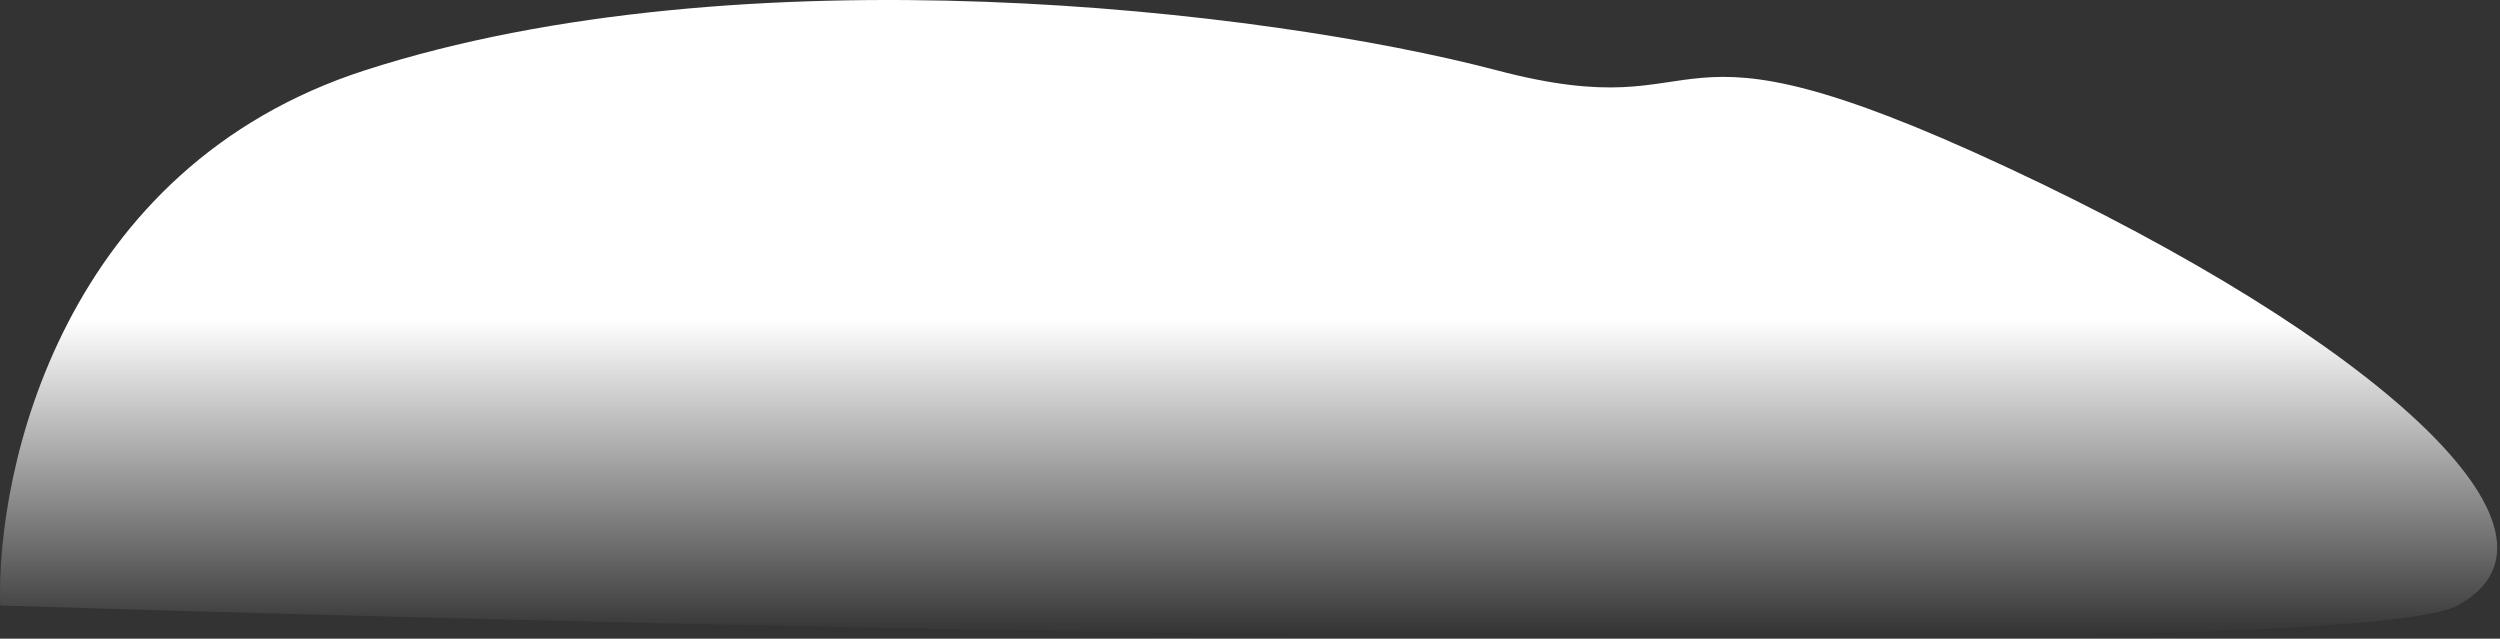 <svg xmlns="http://www.w3.org/2000/svg" width="411" height="105" viewBox="0 0 411 105" fill="none">
  <rect x="0" y="0" width="411" height="105" fill="#333333" stroke="none"/>
  <path d="M60.028 11.547C10.428 27.547 -0.639 76.88 0.028 99.547C127.361 103.547 386.427 109.147 404.027 99.547C426.027 87.547 390.027 55.547 330.027 27.547C270.027 -0.453 284.027 21.547 246.027 11.547C208.027 1.547 122.028 -8.453 60.028 11.547Z" fill="url(#paint0_linear_244_14)"></path>
  <defs>
    <linearGradient id="paint0_linear_244_14" x1="205.027" y1="52.547" x2="205.027" y2="104.547" gradientUnits="userSpaceOnUse">
      <stop stop-color="white"></stop>
      <stop offset="1" stop-color="white" stop-opacity="0"></stop>
    </linearGradient>
  </defs>
</svg>
